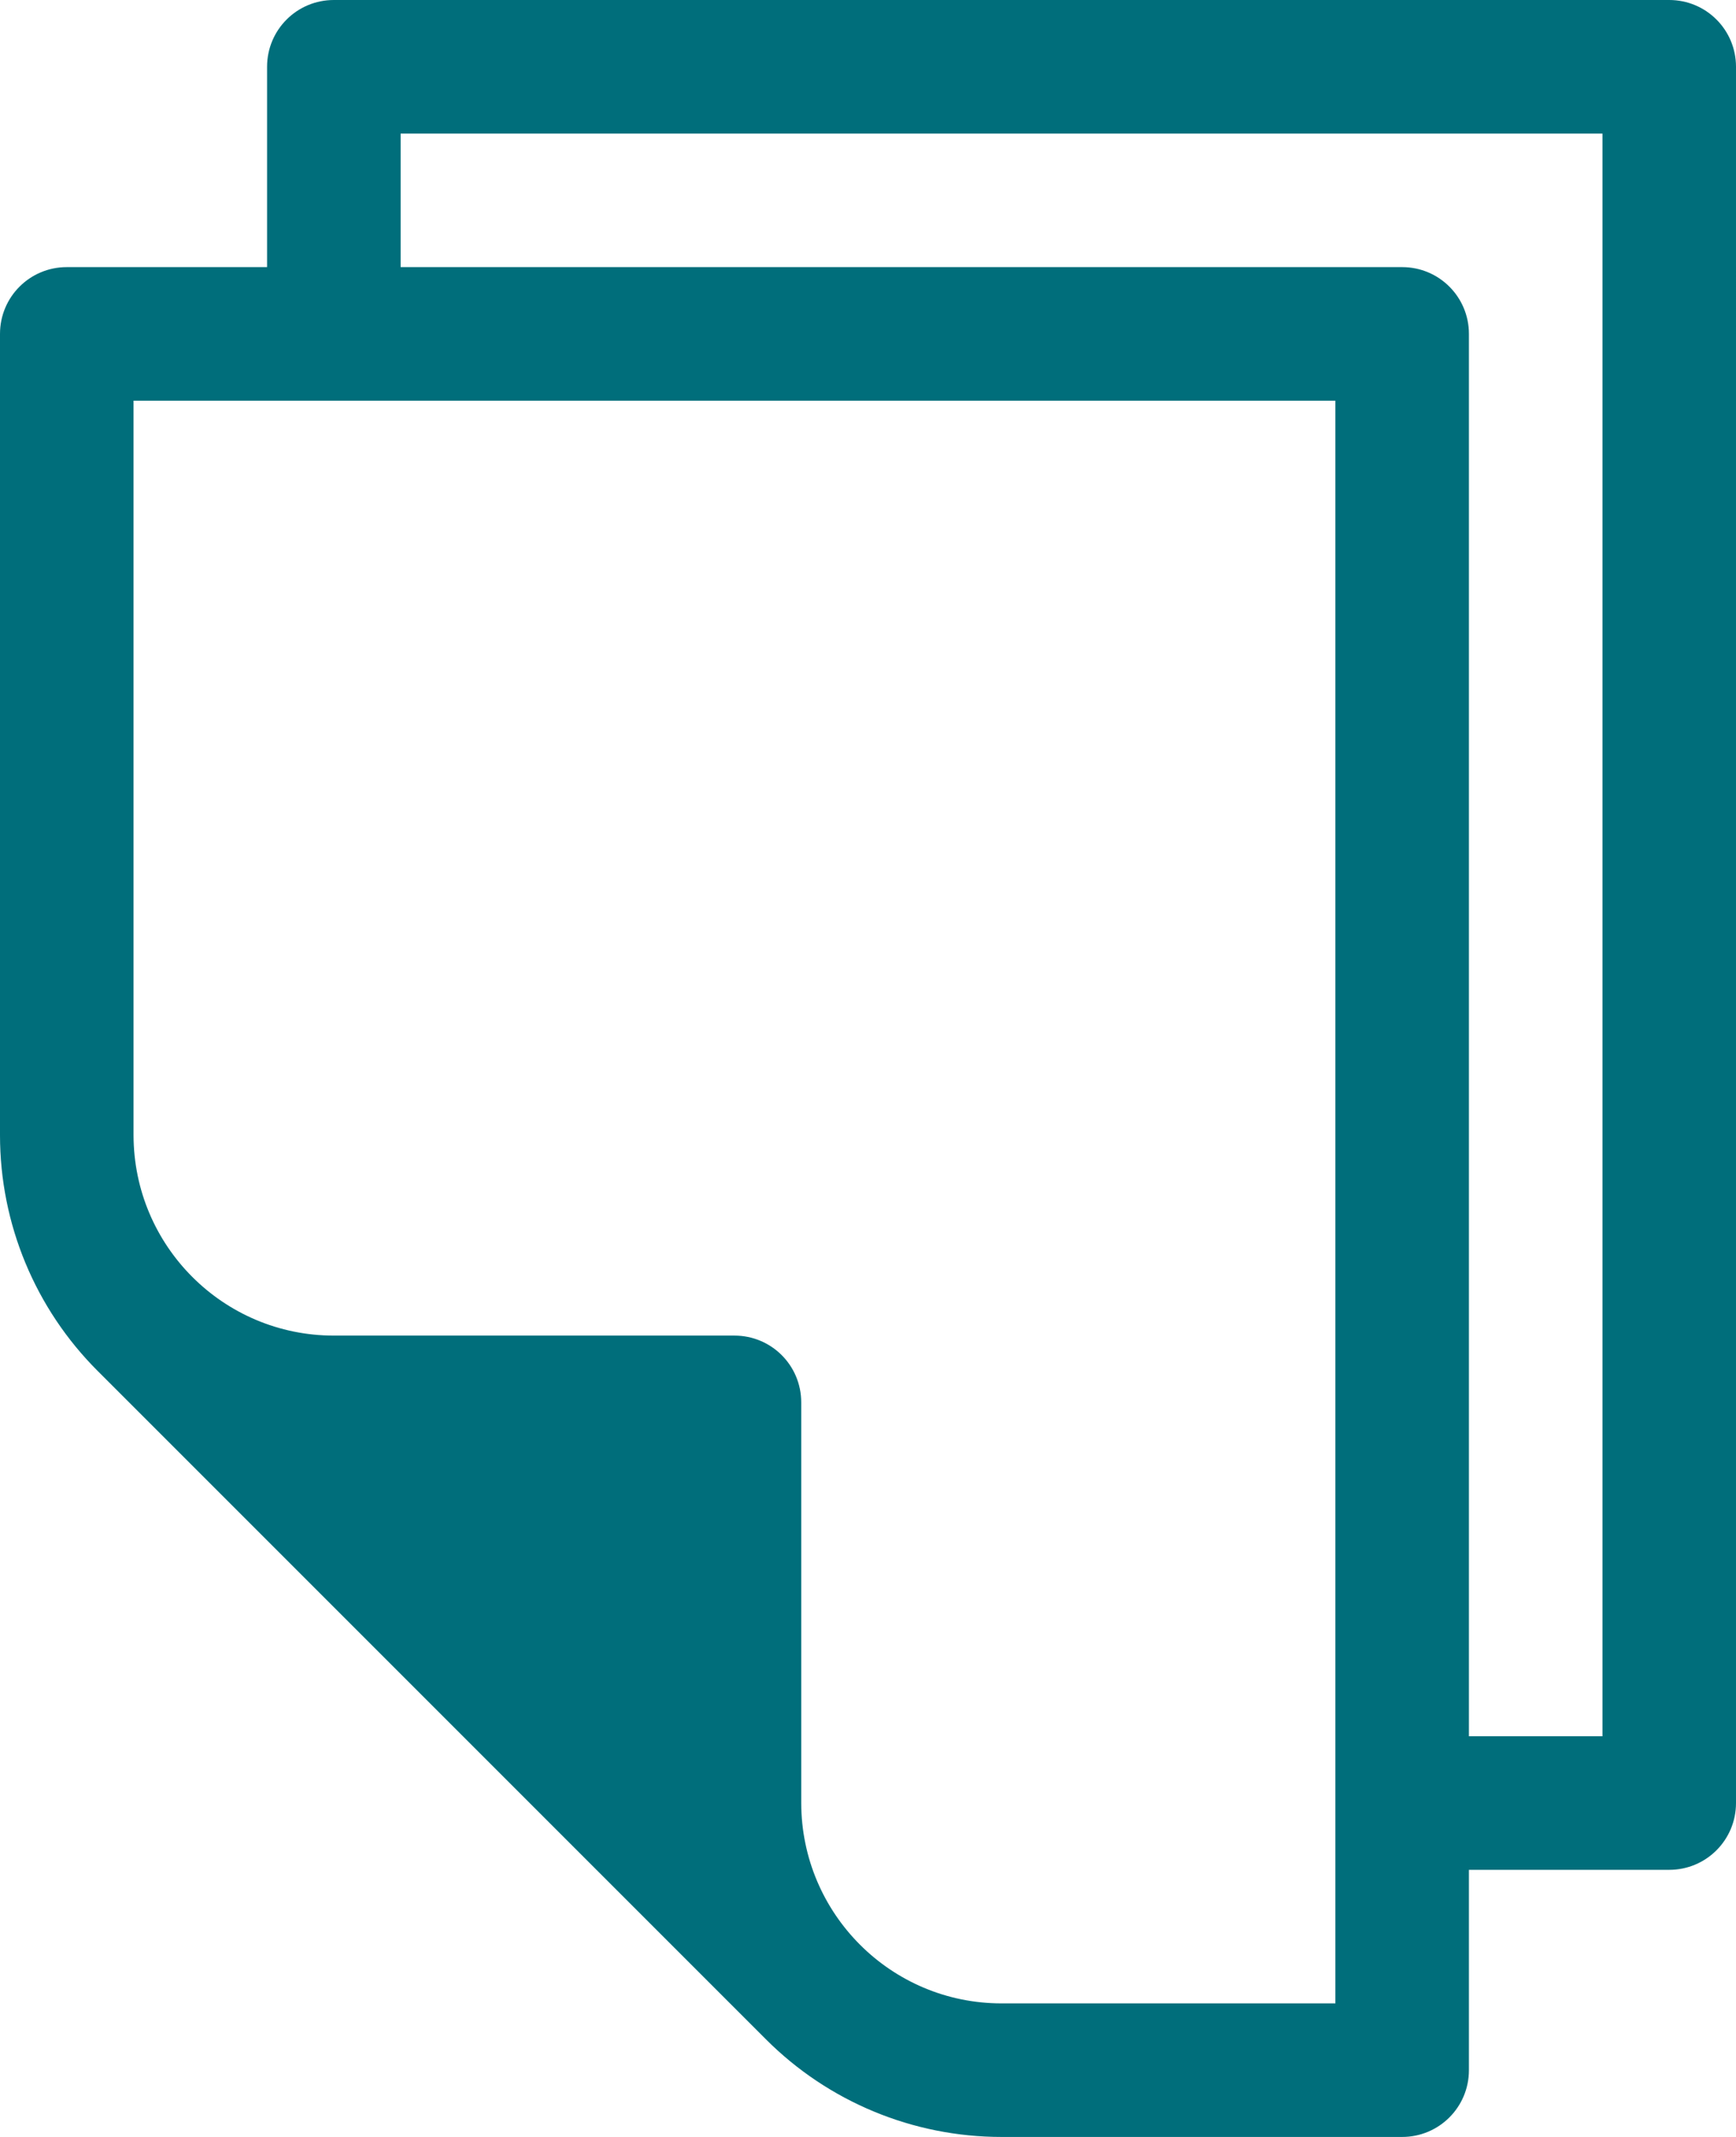 <?xml version="1.0" encoding="UTF-8"?>
<svg id="Layer_1" xmlns="http://www.w3.org/2000/svg" version="1.1" viewBox="0 0 78 96">
  <!-- Generator: Adobe Illustrator 30.0.0, SVG Export Plug-In . SVG Version: 2.1.1 Build 123)  -->
  <defs>
    <style>
      .st0 {
        fill: #006e7b;
      }
    </style>
  </defs>
  <path class="st0" d="M75,0H15c-1.66,0-3,1.34-3,3v9H3C1.34,12,0,13.34,0,15v36c0,3.98,1.58,7.79,4.4,10.6l30,30c2.81,2.82,6.62,4.4,10.6,4.4h18c1.66,0,3-1.34,3-3v-9h9c1.66,0,3-1.34,3-3V3C78,1.34,76.66,0,75,0h0ZM60,90h-15c-4.97,0-8.99-4.03-9-9v-18c0-1.66-1.34-3-3-3H15c-4.97,0-8.99-4.03-9-9V18h54v72ZM72,78h-6V15c0-1.66-1.34-3-3-3H18v-6h54v72Z"/>
</svg>